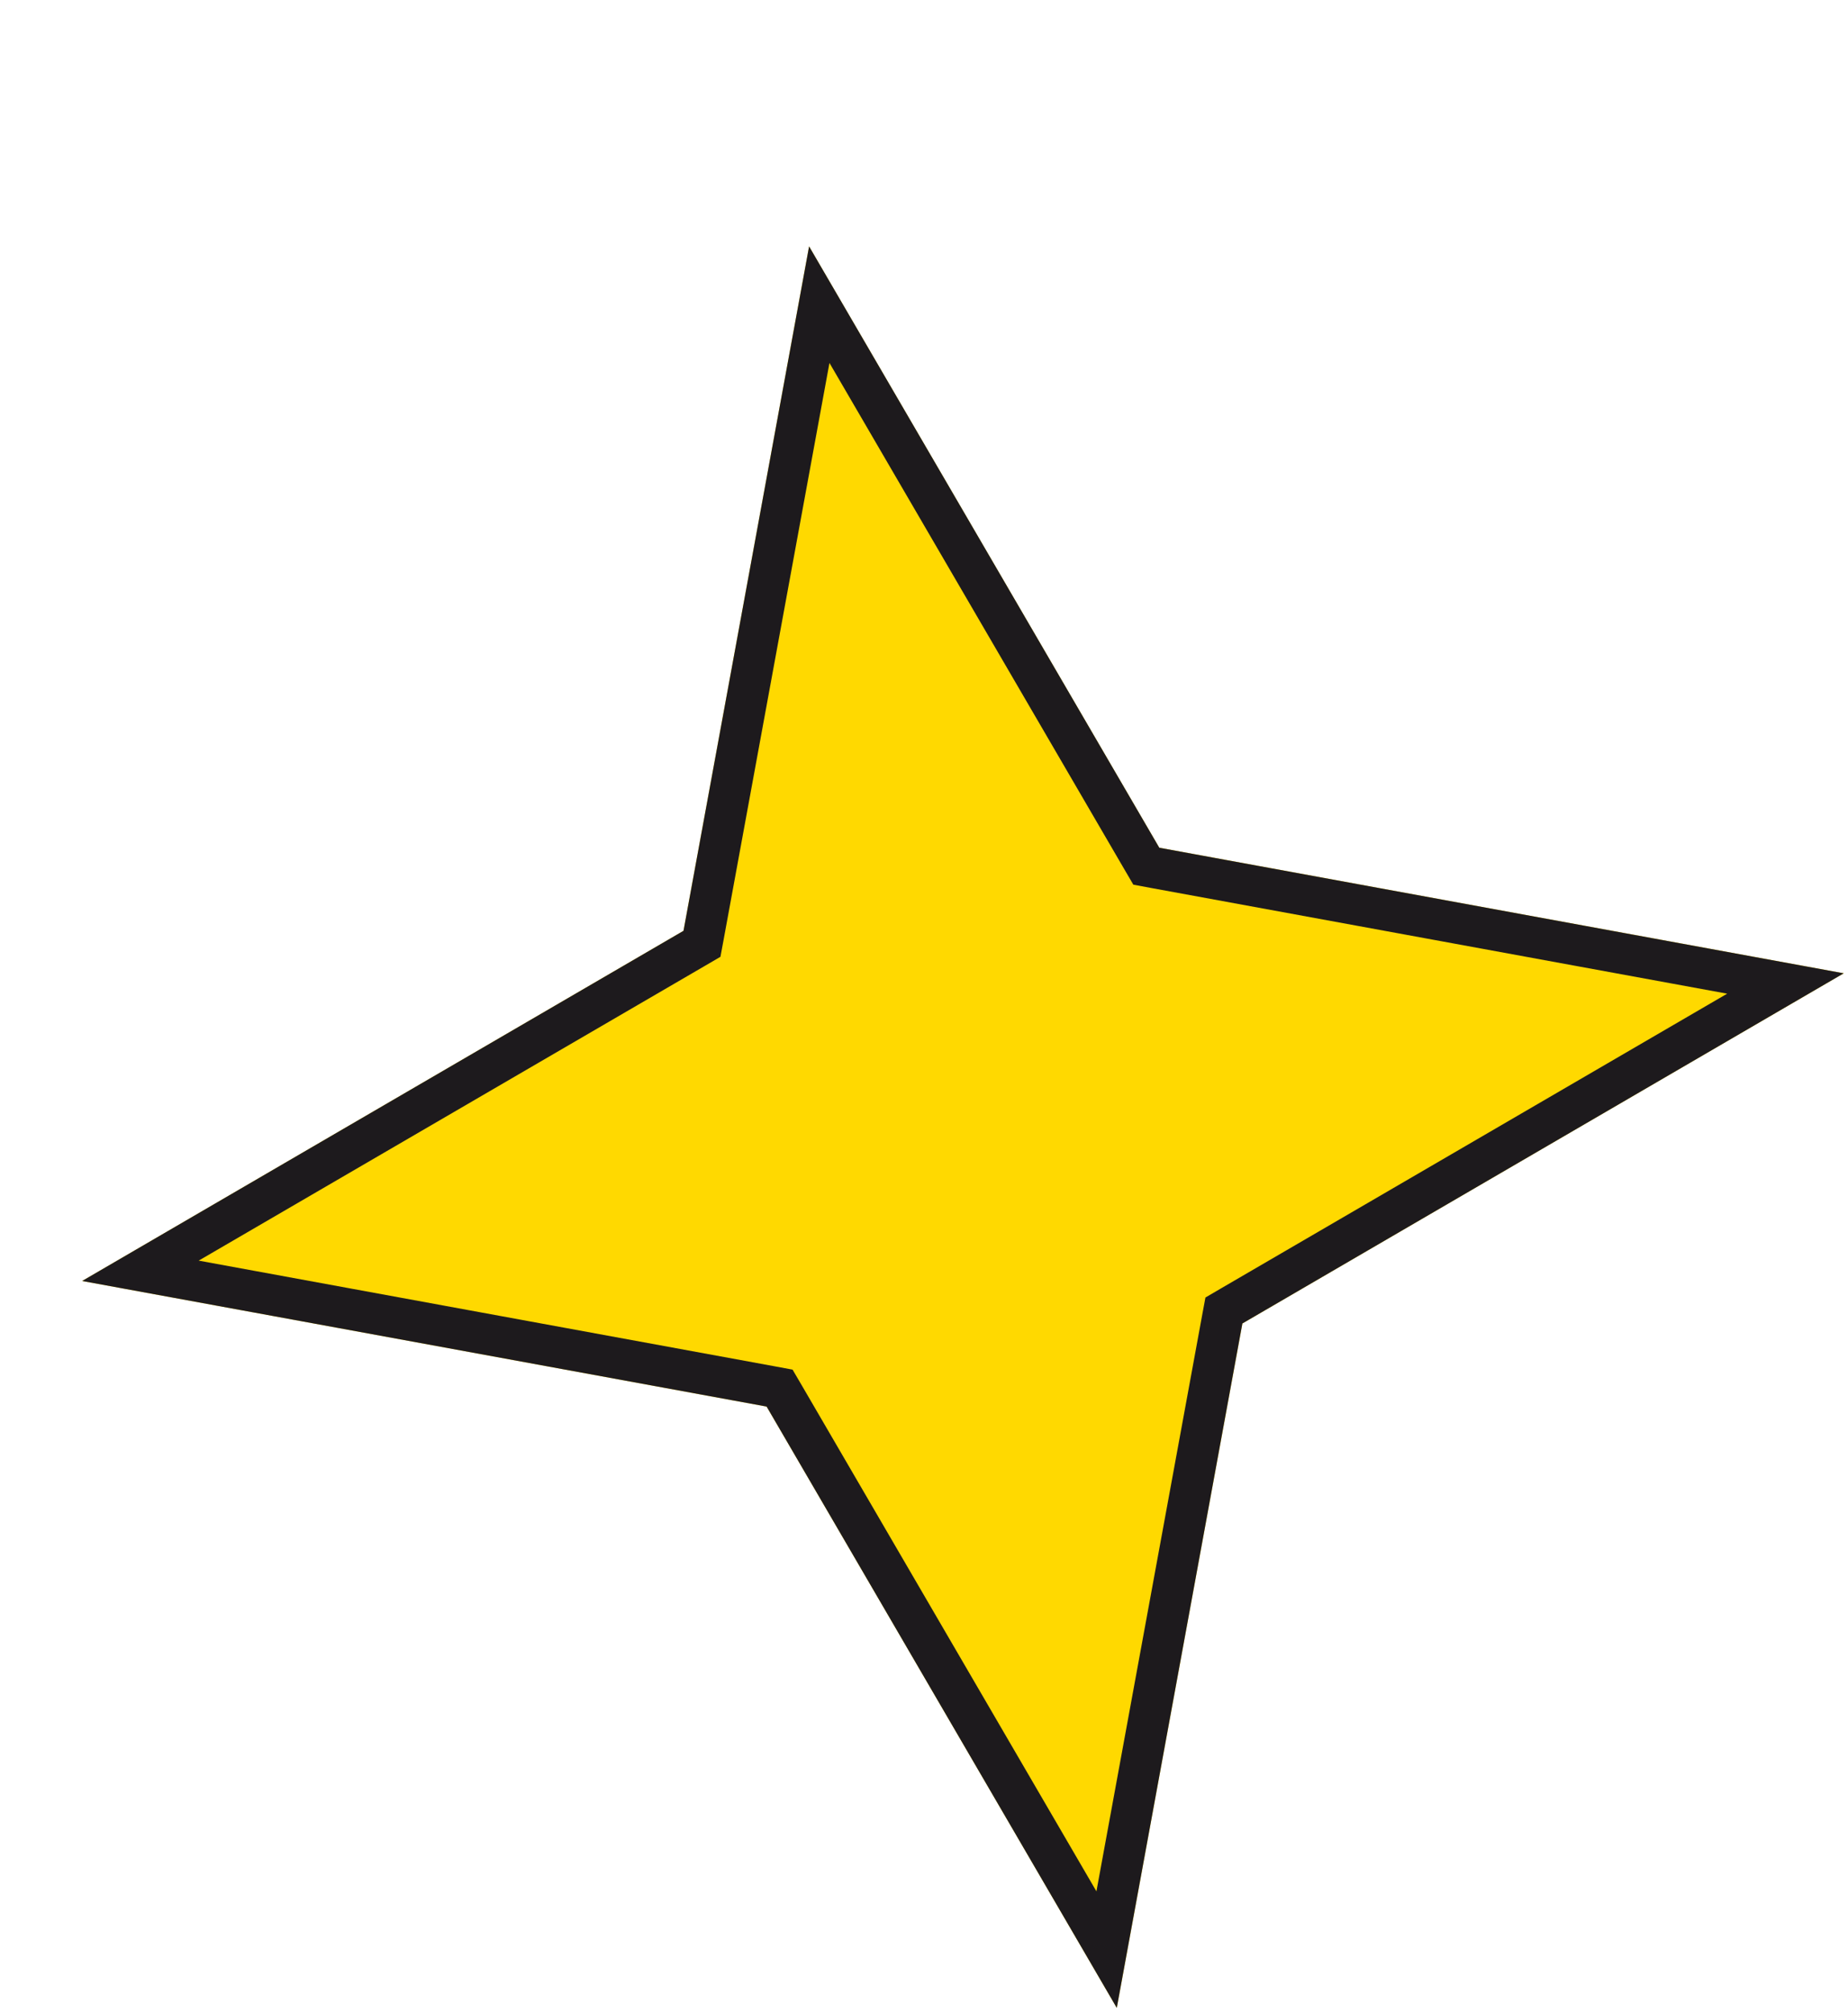 <?xml version="1.0" encoding="UTF-8"?> <svg xmlns="http://www.w3.org/2000/svg" width="90" height="98" viewBox="0 0 90 98" fill="none"><g filter="url(#filter0_d_2273_924)"><path d="M35.404 -0L52.459 29.287L85.794 35.404L56.507 52.459L50.389 85.793L33.334 56.506L0 50.389L29.287 33.334L35.404 -0Z" fill="#FFD900"></path><path d="M51.595 29.79L51.827 30.187L52.278 30.271L82.954 35.9L56.003 51.594L55.606 51.826L55.522 52.278L49.893 82.954L34.199 56.002L33.967 55.606L33.515 55.522L2.838 49.893L29.791 34.198L30.187 33.967L30.271 33.515L35.9 2.838L51.595 29.79Z" stroke="#1D1A1D" stroke-width="2"></path></g><defs><filter id="filter0_d_2273_924" x="0" y="0" width="89.793" height="97.793" filterUnits="userSpaceOnUse" color-interpolation-filters="sRGB"><feFlood flood-opacity="0" result="BackgroundImageFix"></feFlood><feColorMatrix in="SourceAlpha" type="matrix" values="0 0 0 0 0 0 0 0 0 0 0 0 0 0 0 0 0 0 127 0" result="hardAlpha"></feColorMatrix><feOffset dx="4" dy="12"></feOffset><feComposite in2="hardAlpha" operator="out"></feComposite><feColorMatrix type="matrix" values="0 0 0 0 0.114 0 0 0 0 0.102 0 0 0 0 0.114 0 0 0 1 0"></feColorMatrix><feBlend mode="normal" in2="BackgroundImageFix" result="effect1_dropShadow_2273_924"></feBlend><feBlend mode="normal" in="SourceGraphic" in2="effect1_dropShadow_2273_924" result="shape"></feBlend></filter></defs></svg> 